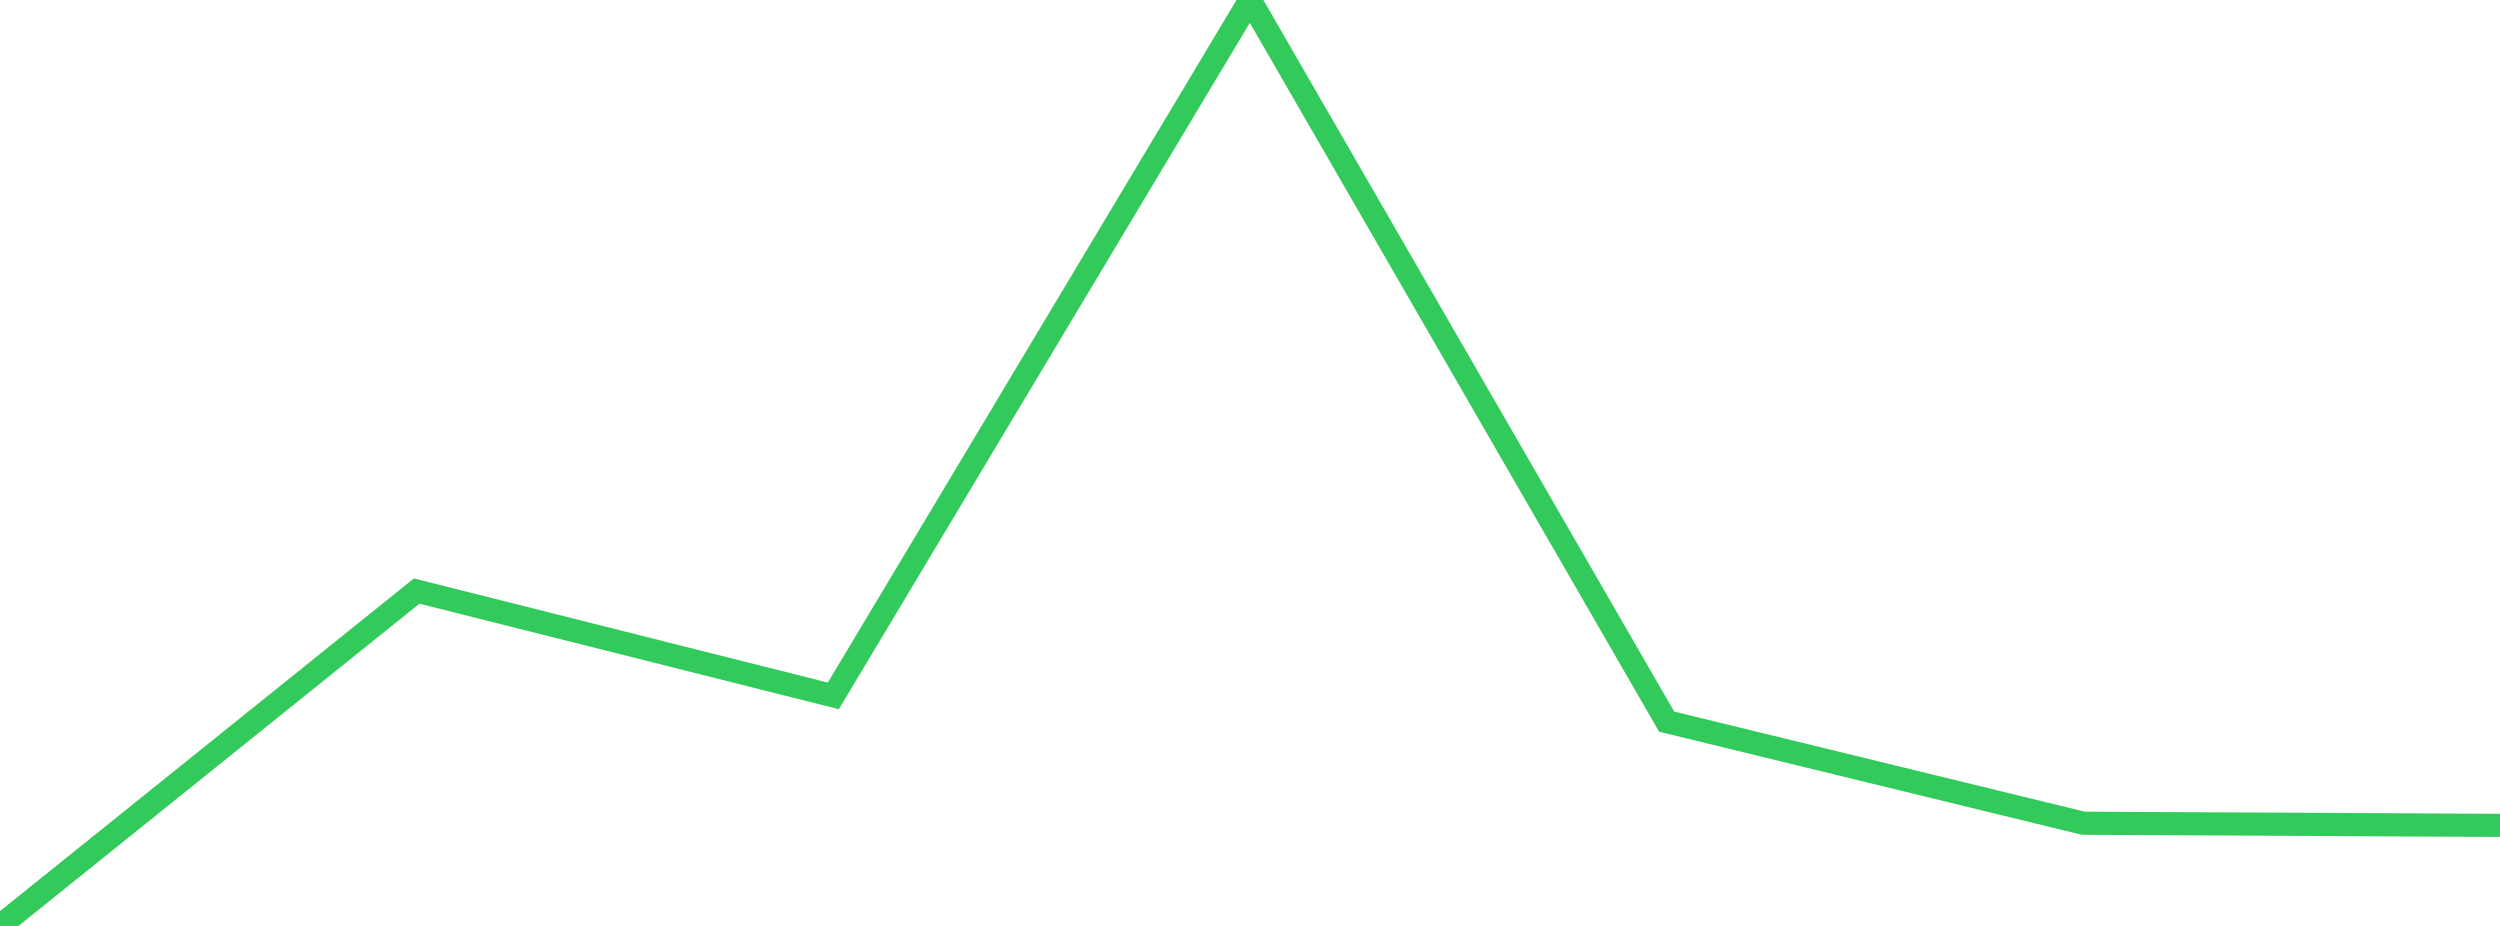 <?xml version="1.0" standalone="no"?>
<!DOCTYPE svg PUBLIC "-//W3C//DTD SVG 1.1//EN" "http://www.w3.org/Graphics/SVG/1.1/DTD/svg11.dtd">

<svg width="135" height="50" viewBox="0 0 135 50" preserveAspectRatio="none" 
  xmlns="http://www.w3.org/2000/svg"
  xmlns:xlink="http://www.w3.org/1999/xlink">


<polyline points="0.0, 50.0 22.5, 31.917 45.0, 37.578 67.5, 0.0 90.0, 38.969 112.5, 44.455 135.0, 44.57" fill="none" stroke="#32ca5b" stroke-width="1.25"/>

</svg>